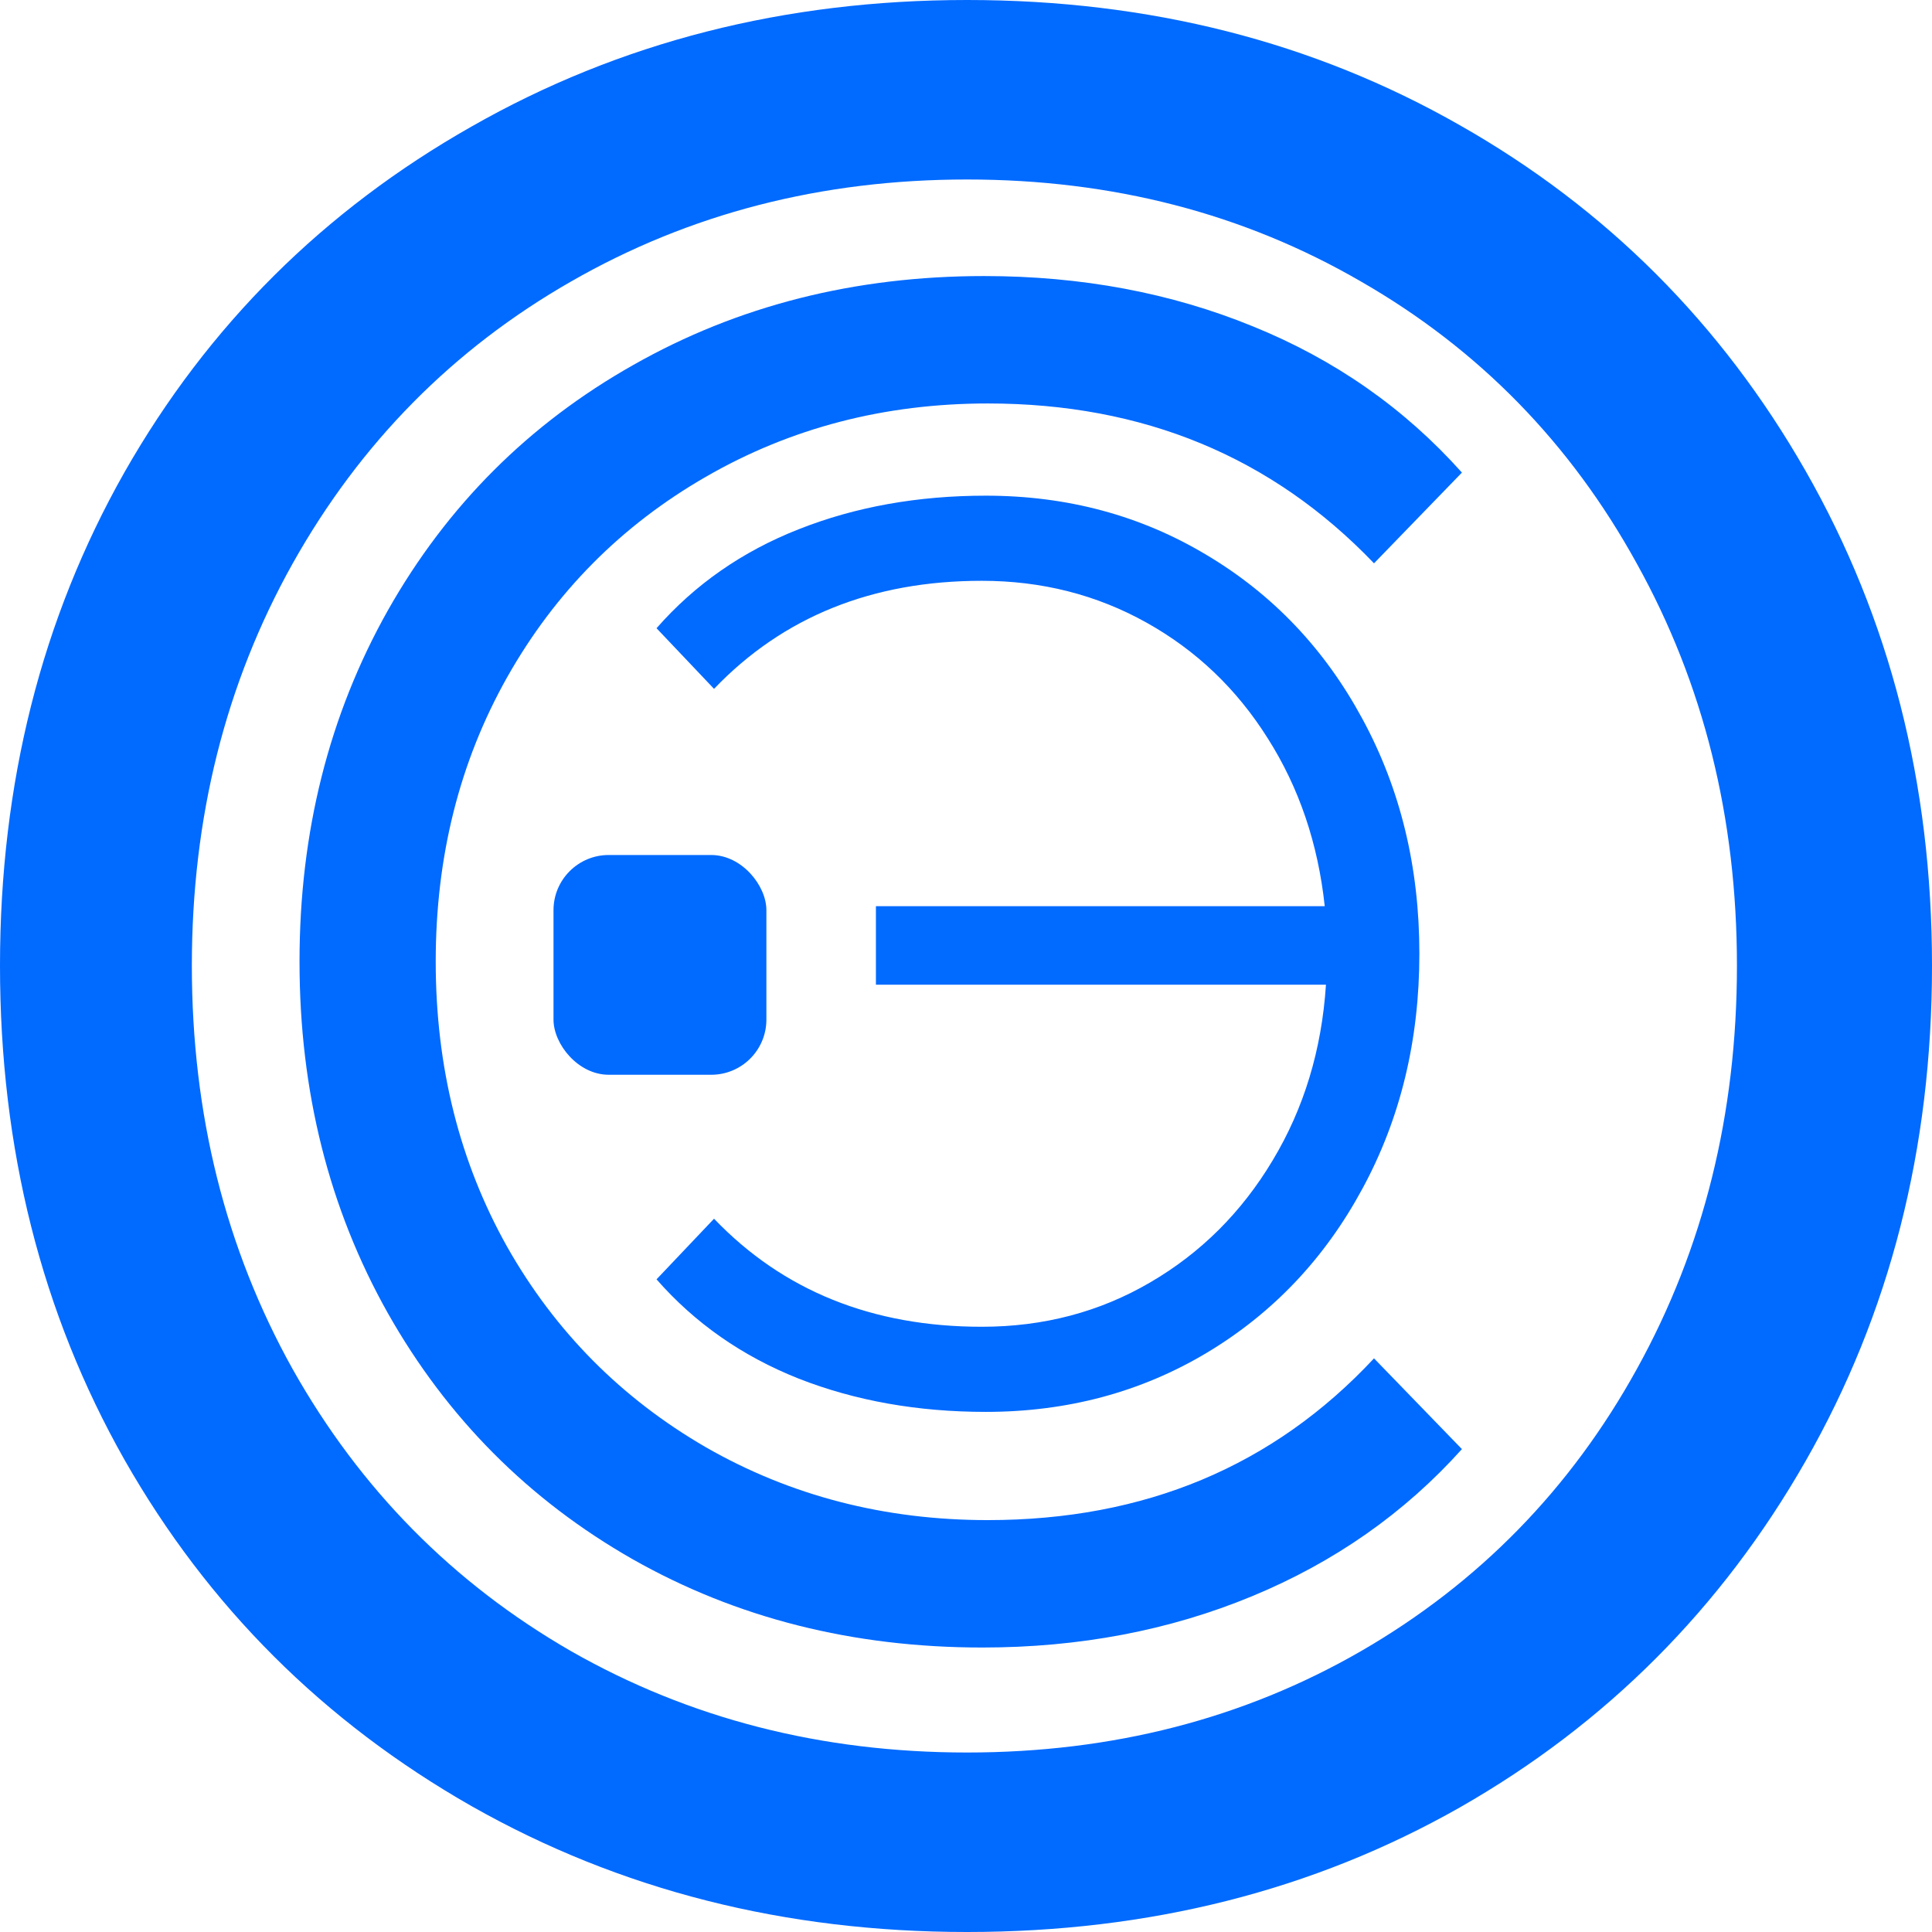 <?xml version="1.0" encoding="UTF-8"?> <svg xmlns="http://www.w3.org/2000/svg" xmlns:xlink="http://www.w3.org/1999/xlink" viewBox="0 0 350.1 350.1" width="350.1" height="350.1" fill="none"><g id="Сочетание 9"><path id="Э" d="M178.632 89.822C193.373 89.822 206.717 93.408 218.664 100.58C230.648 107.713 240.058 117.617 246.896 130.29C253.77 142.964 257.207 157.136 257.207 172.807C257.207 188.516 253.77 202.708 246.896 215.381C240.058 228.055 230.648 237.977 218.664 245.149C206.717 252.282 193.373 255.849 178.632 255.849C166.281 255.849 154.977 253.838 144.721 249.816C134.502 245.756 125.918 239.761 118.971 231.83L129.392 220.845C141.891 233.898 158.065 240.425 177.915 240.425C189.091 240.425 199.255 237.749 208.408 232.399C217.598 227.049 225.005 219.669 230.629 210.259C236.29 200.848 239.507 190.243 240.279 178.442L158.727 178.442L158.727 164.213L240.058 164.213C238.845 152.867 235.408 142.736 229.747 133.819C224.123 124.864 216.789 117.863 207.746 112.817C198.703 107.77 188.76 105.247 177.915 105.247C158.065 105.247 141.891 111.773 129.392 124.826L118.971 113.841C125.918 105.911 134.502 99.934 144.721 95.912C154.977 91.852 166.281 89.822 178.632 89.822Z" fill="rgb(1,106,255)" fill-rule="nonzero"></path><path id="С" d="M178.003 298.549C154.562 298.549 133.432 293.209 114.613 282.531C95.794 271.796 81.02 256.943 70.29 237.972C59.615 219.001 54.277 197.758 54.277 174.244C54.277 150.786 59.615 129.571 70.29 110.6C81.02 91.629 95.849 76.805 114.778 66.126C133.707 55.391 154.892 50.024 178.333 50.024C195.942 50.024 212.174 53.063 227.031 59.14C241.888 65.161 254.517 73.993 264.917 85.637L248.987 102.08C230.498 82.769 207.167 73.113 178.994 73.113C160.285 73.113 143.254 77.543 127.902 86.404C112.605 95.208 100.609 107.306 91.915 122.698C83.276 138.034 78.957 155.216 78.957 174.244C78.957 193.328 83.276 210.567 91.915 225.959C100.609 241.295 112.605 253.393 127.902 262.254C143.254 271.058 160.285 275.46 178.994 275.46C207.442 275.46 230.773 265.69 248.987 246.151L264.917 262.595C254.517 274.182 241.833 283.071 226.866 289.262C211.899 295.453 195.611 298.549 178.003 298.549Z" fill="rgb(1,106,255)" fill-rule="nonzero"></path><path id="О" d="M175.224 350.1C142.203 350.1 112.282 342.499 85.461 327.296C58.641 312.013 37.673 291.09 22.557 264.525C7.519 237.961 0 208.116 0 174.99C0 141.944 7.519 112.139 22.557 85.575C37.673 59.01 58.641 38.127 85.461 22.924C112.282 7.641 142.203 0 175.224 0C208.246 0 238.012 7.561 264.523 22.684C291.033 37.727 311.924 58.61 327.194 85.335C342.465 112.059 350.1 141.944 350.1 174.99C350.1 208.116 342.465 238.041 327.194 264.765C311.924 291.49 291.033 312.414 264.523 327.536C238.012 342.579 208.246 350.1 175.224 350.1ZM175.224 317.574C201.58 317.574 225.377 311.453 246.616 299.211C267.933 286.889 284.599 269.846 296.614 248.083C308.707 226.239 314.753 201.875 314.753 174.99C314.753 148.185 308.707 123.901 296.614 102.138C284.599 80.294 267.933 63.251 246.616 51.009C225.377 38.687 201.58 32.526 175.224 32.526C148.869 32.526 124.955 38.687 103.484 51.009C82.089 63.251 65.268 80.294 53.021 102.138C40.851 123.901 34.766 148.185 34.766 174.99C34.766 201.875 40.851 226.239 53.021 248.083C65.268 269.846 82.089 286.889 103.484 299.211C124.955 311.453 148.869 317.574 175.224 317.574Z" fill="rgb(1,106,255)" fill-rule="nonzero"></path><rect id="Прямоугольник 11" width="38.578" height="39.821" x="100.301" y="154.938" rx="10" fill="rgb(1,106,255)"></rect></g></svg> 